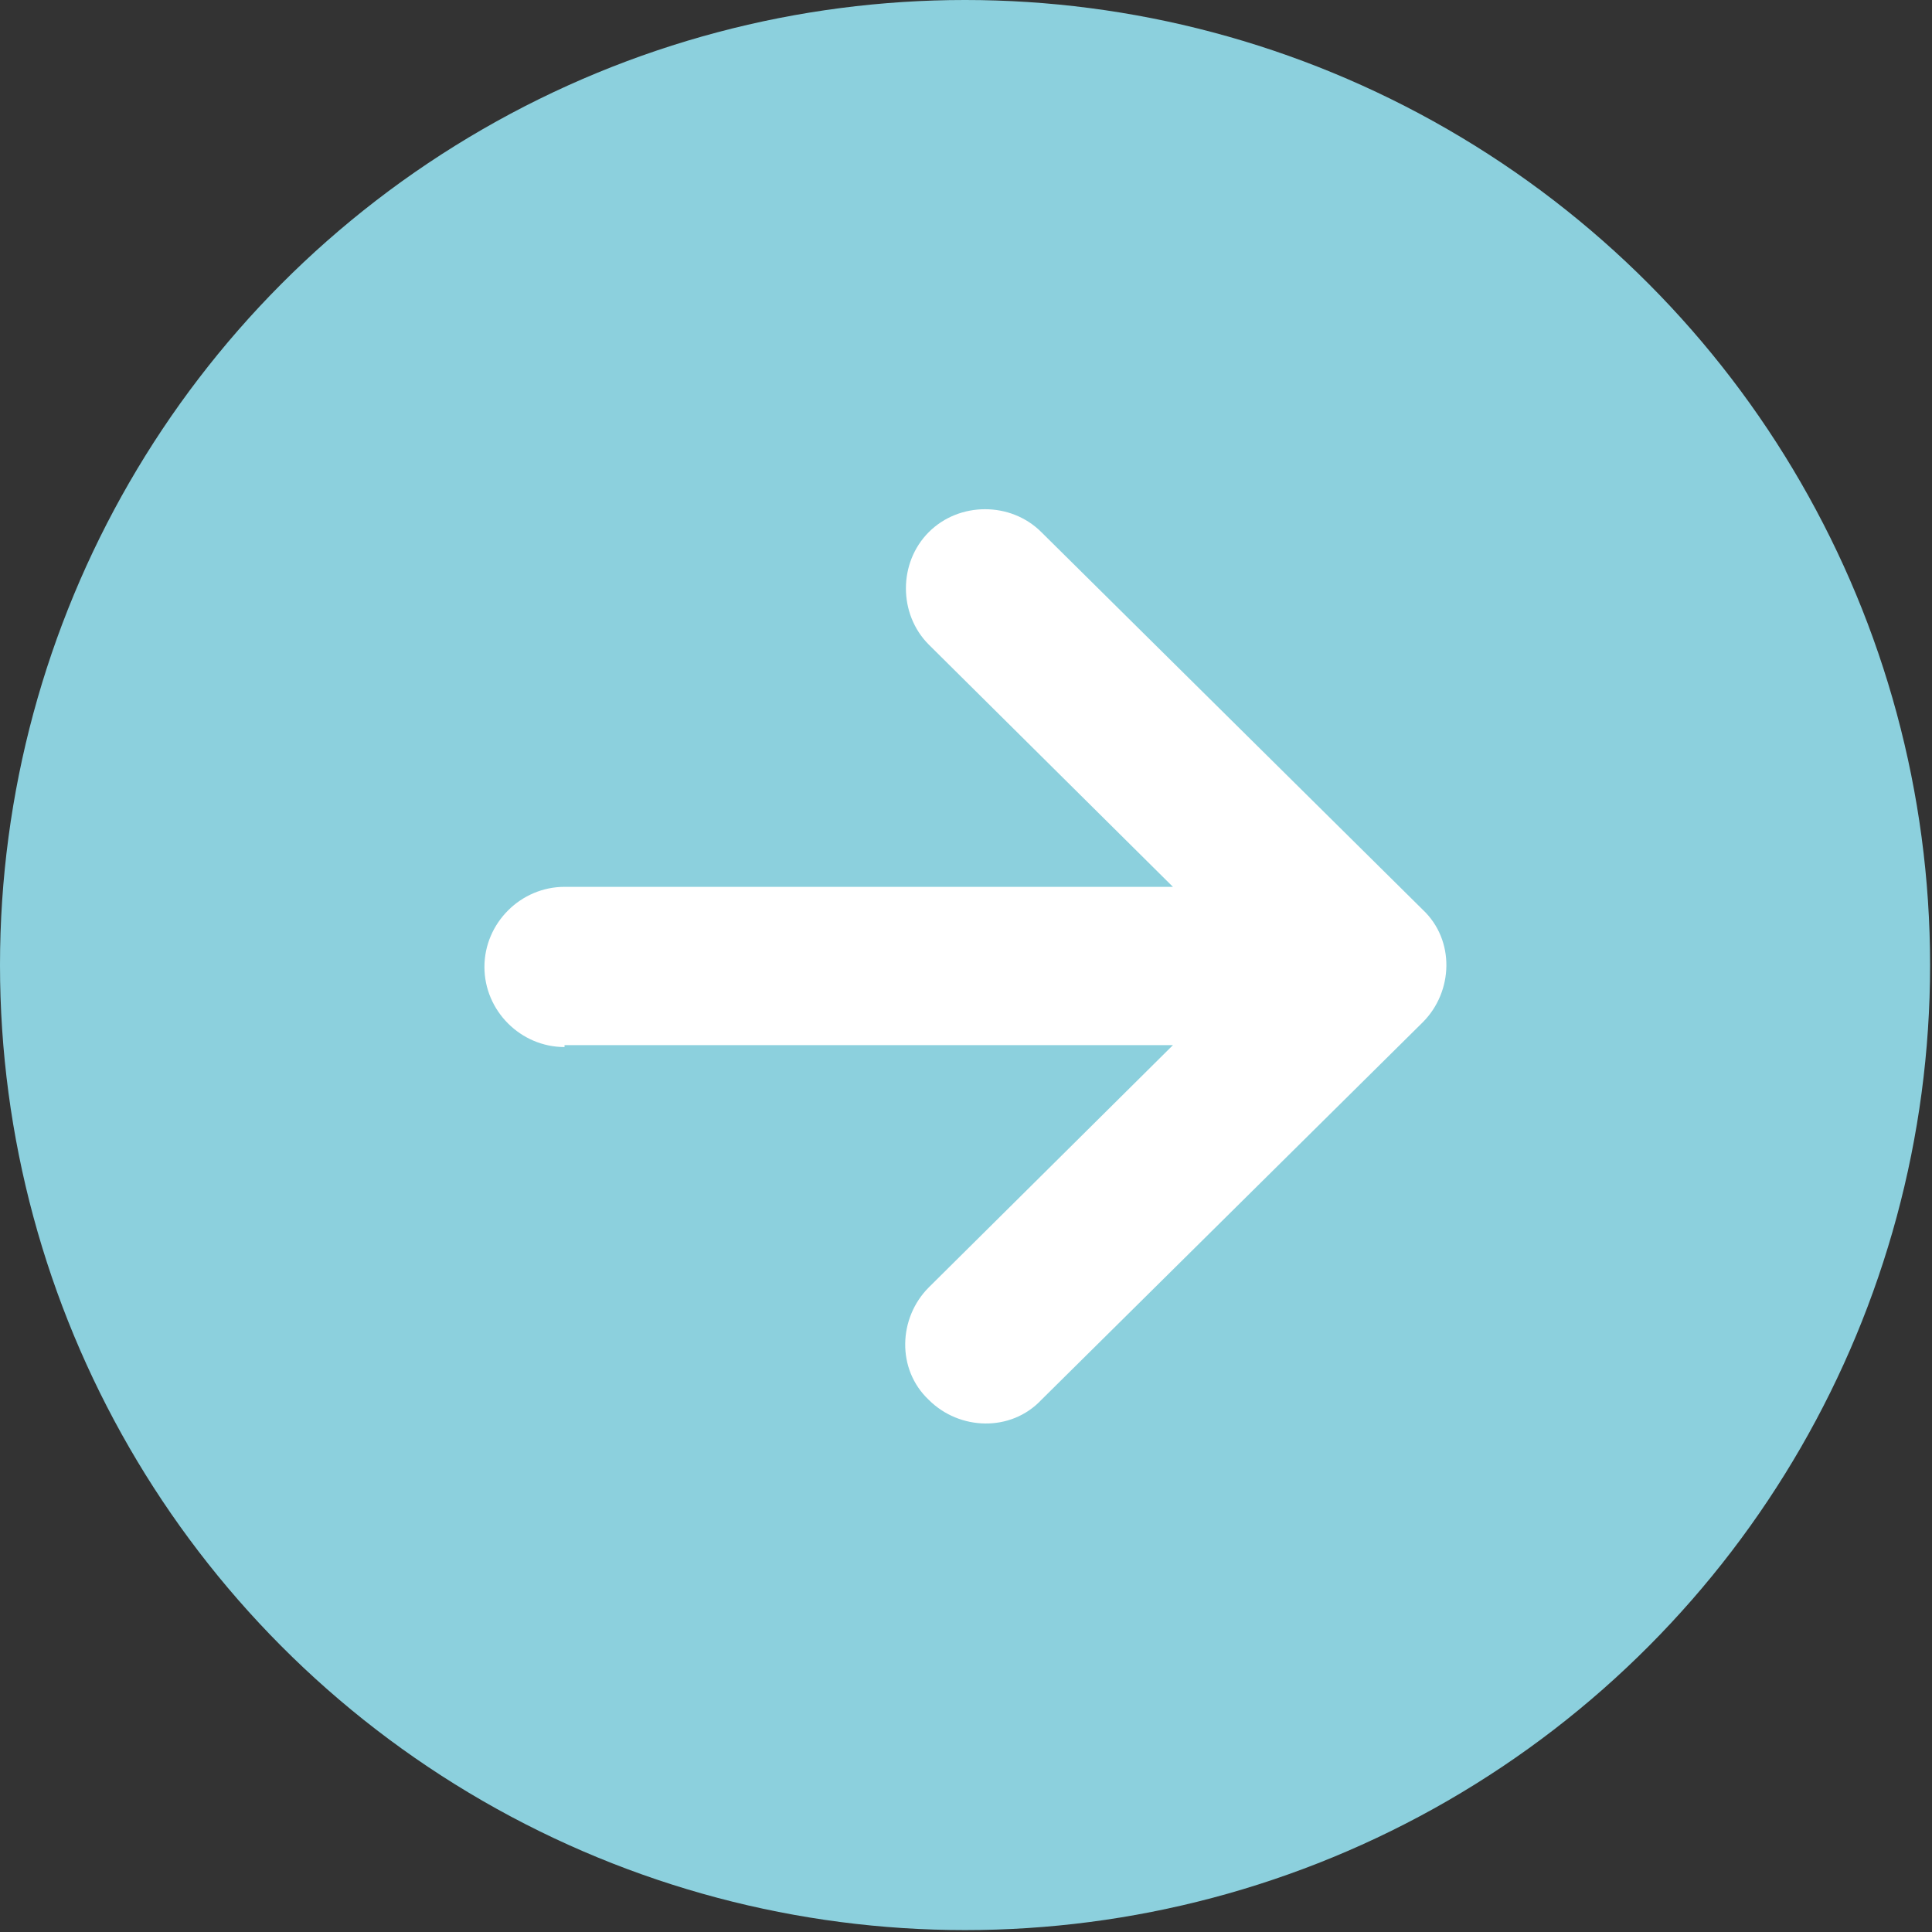 <?xml version="1.0" encoding="UTF-8"?>
<svg id="_グループ_1952" data-name="グループ_1952" xmlns="http://www.w3.org/2000/svg" version="1.1" viewBox="0 0 101.3 101.3">
  <rect x="0" y="0" width="101.3" height="101.3" fill="#333333" stroke="none"/>
  <!-- Generator: Adobe Illustrator 29.3.0, SVG Export Plug-In . SVG Version: 2.1.0 Build 146)  -->
  <defs>
    <style>
      .st0 {
        fill: #8cd0dd;
      }

      .st1 {
        fill: #fff;
      }
    </style>
  </defs>
  <circle id="_楕円形_2532" data-name="楕円形_2532" class="st0" cx="50.6" cy="50.6" r="50.6"/>
  <g id="_矢印アイコン_左2" data-name="矢印アイコン_左2">
    <path id="_パス_5356" data-name="パス_5356" class="st1" d="M29.6,54.8h31.9l-12.8,12.7c-1.6,1.6-1.7,4.3,0,5.9,1.6,1.6,4.3,1.7,5.9,0l20-19.8c1.6-1.6,1.7-4.3,0-5.9,0,0,0,0,0,0l-20-19.8c-1.6-1.6-4.3-1.6-5.9,0-1.6,1.6-1.6,4.3,0,5.9l12.8,12.7h-31.9c-2.3,0-4.2,1.9-4.2,4.2s1.9,4.2,4.2,4.2h0Z"/>
  </g>
</svg>